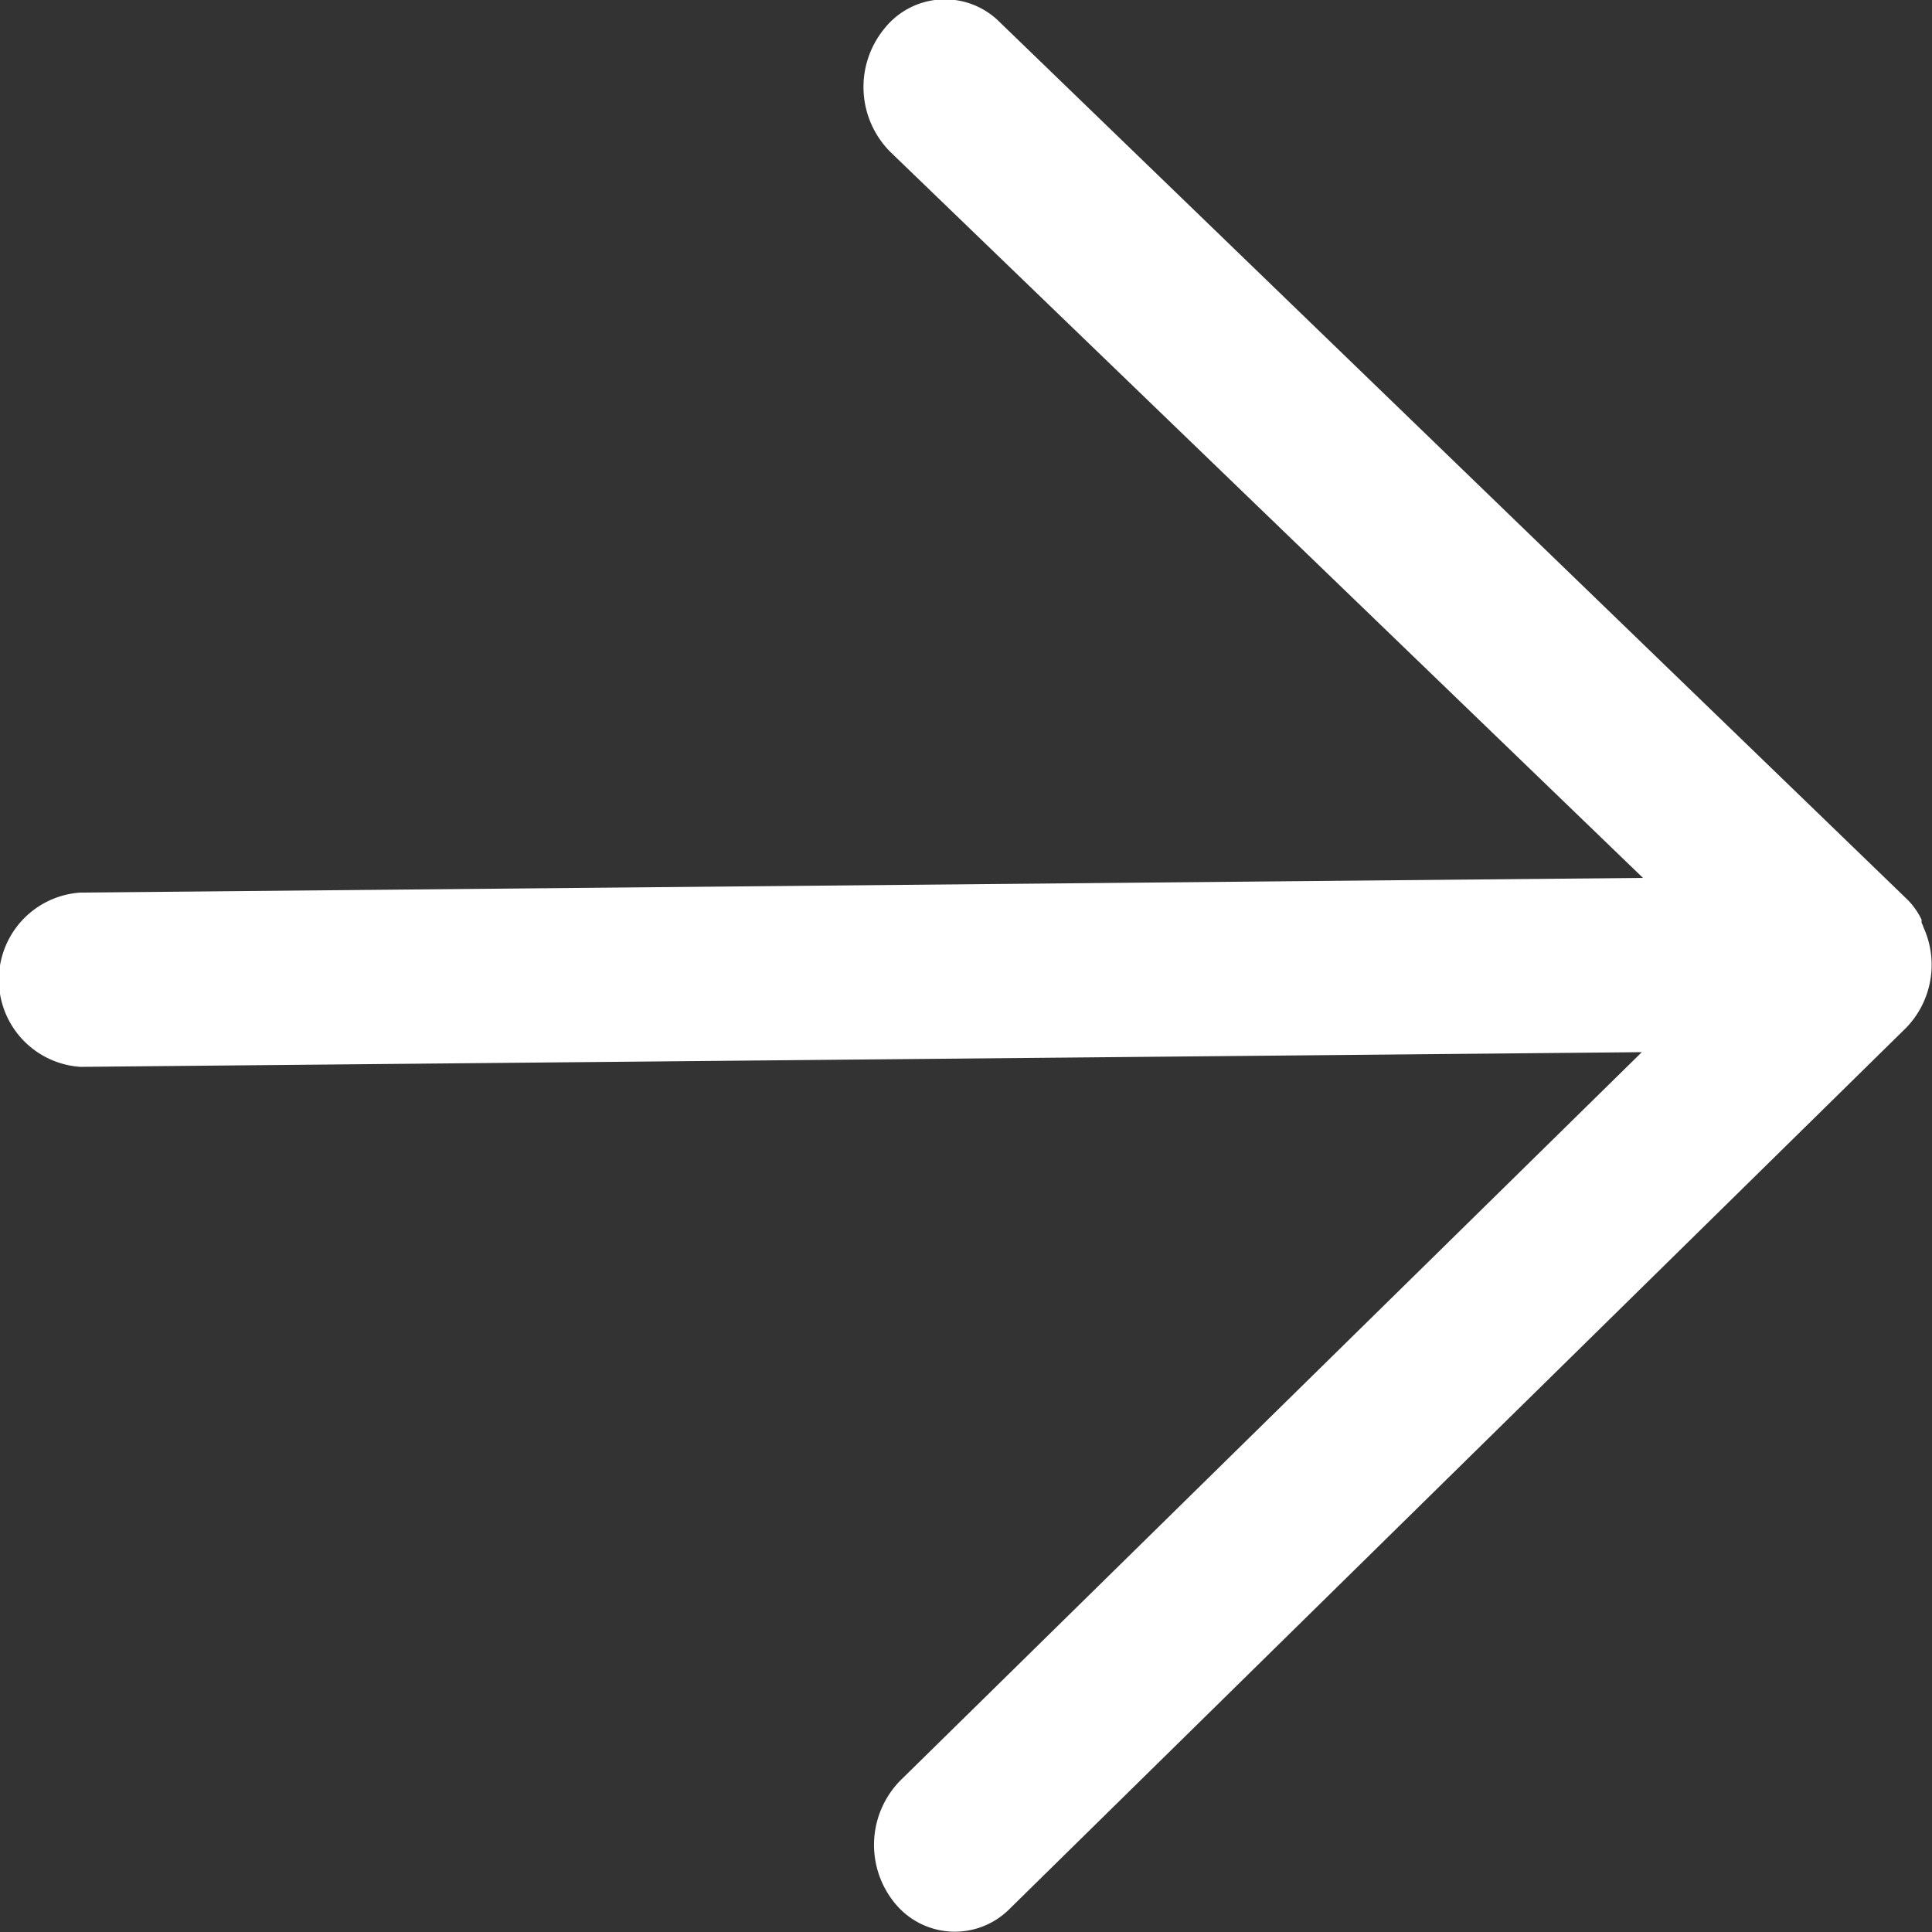 <svg xmlns="http://www.w3.org/2000/svg" viewBox="0 0 50 50"><rect x="0" y="0" width="50" height="50" fill="#333333" stroke="none"/><defs><style>.cls-1{fill:#fff;}</style></defs><g id="Layer_2" data-name="Layer 2"><g id="Layer_1-2" data-name="Layer 1"><path id="Caminho_14184" data-name="Caminho 14184" class="cls-1" d="M2.11,27.61l40.38-.38L23.29,46.09a2.38,2.38,0,0,0-.11,3.19,2,2,0,0,0,2.93.14L49.32,26.61A2.34,2.34,0,0,0,49.78,24a.61.61,0,0,0-.05-.12l0-.08a1.91,1.91,0,0,0-.43-.58L25.88.58a2,2,0,0,0-3,.17,2.38,2.38,0,0,0,.16,3.18L42.52,22.72,2.08,23.1a2.26,2.26,0,0,0,0,4.51Z"/></g></g></svg>
